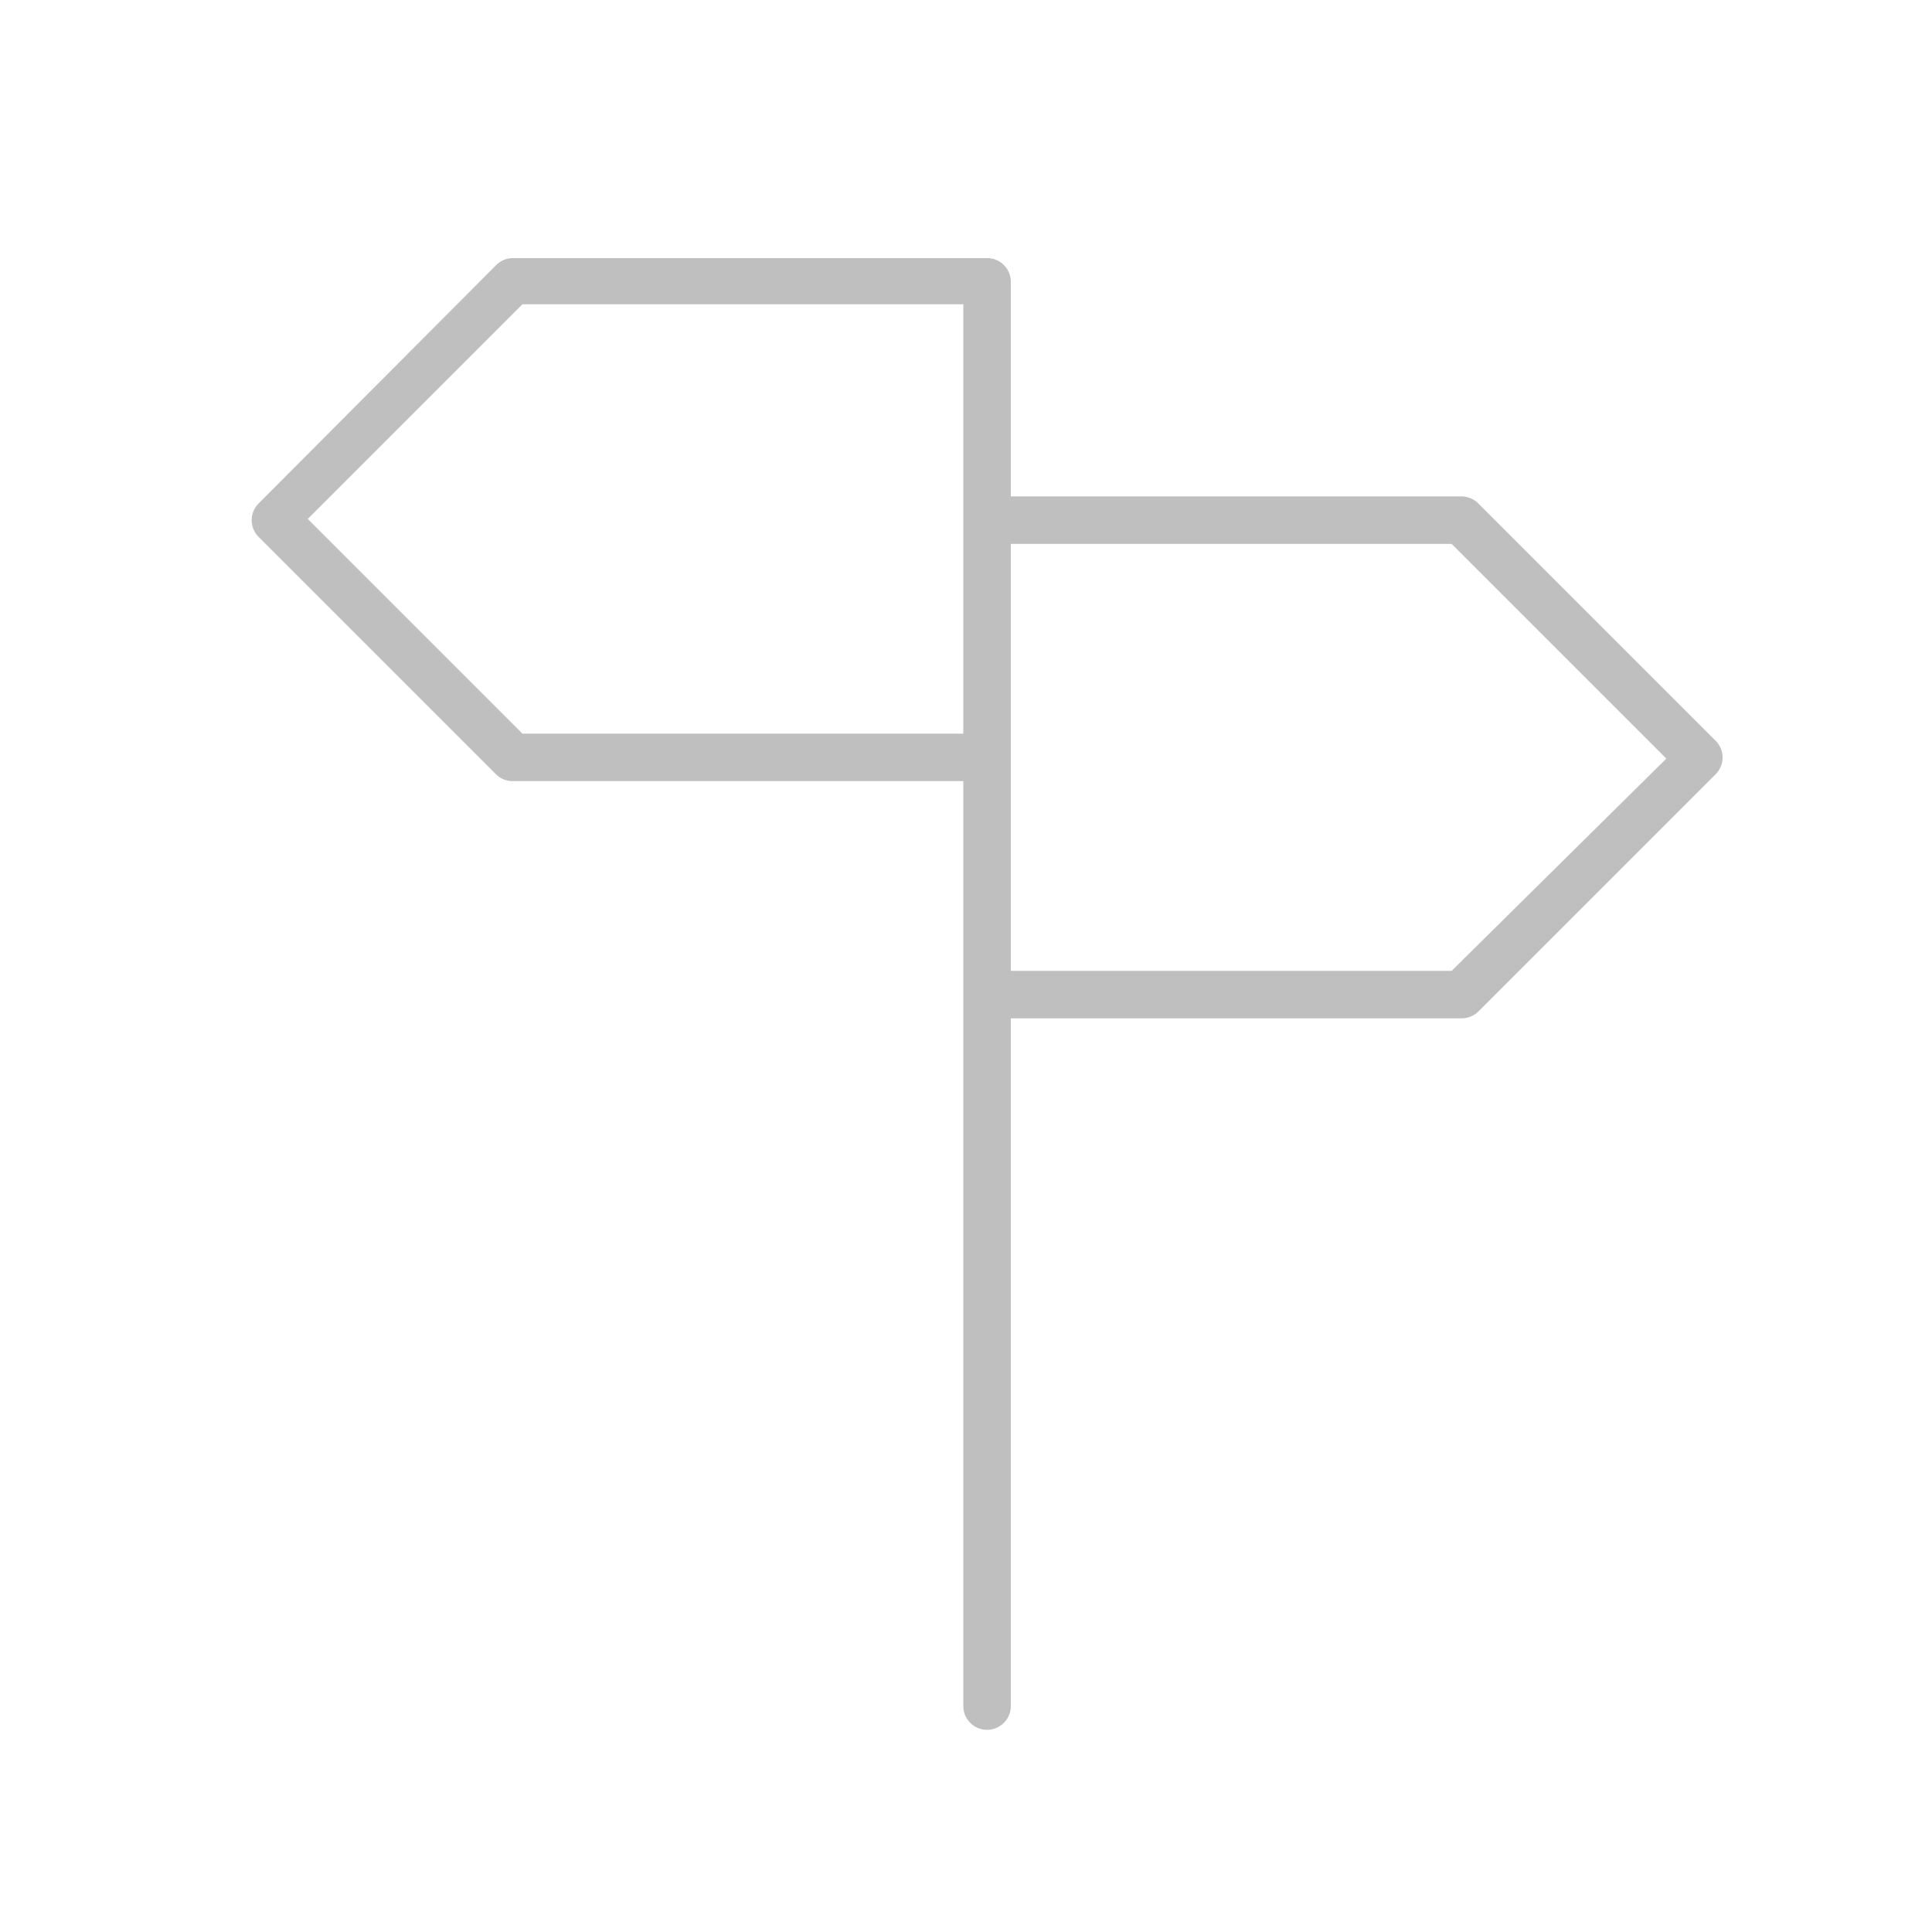<svg id="Layer_1" data-name="Layer 1" xmlns="http://www.w3.org/2000/svg" viewBox="0 0 72 72"><defs><style>.cls-1{fill:#bfbfbf;}</style></defs><title>BankReseller</title><path class="cls-1" d="M63.93,27.6l-8.84-8.84a.89.89,0,0,0-.63-.26H37.67v-8a.88.88,0,0,0-.88-.88H19.11a.87.87,0,0,0-.62.26L9.64,18.76a.88.88,0,0,0,0,1.25l8.84,8.84a.87.87,0,0,0,.62.26H35.9V63.58a.88.88,0,1,0,1.77,0V37.95h16.8a.89.89,0,0,0,.63-.26l8.84-8.84A.88.88,0,0,0,63.93,27.6Zm-44.46-.26-8-8,8-8H35.9V27.34ZM54.1,36.18H37.67V20.27H54.1l8,8Z"/></svg>